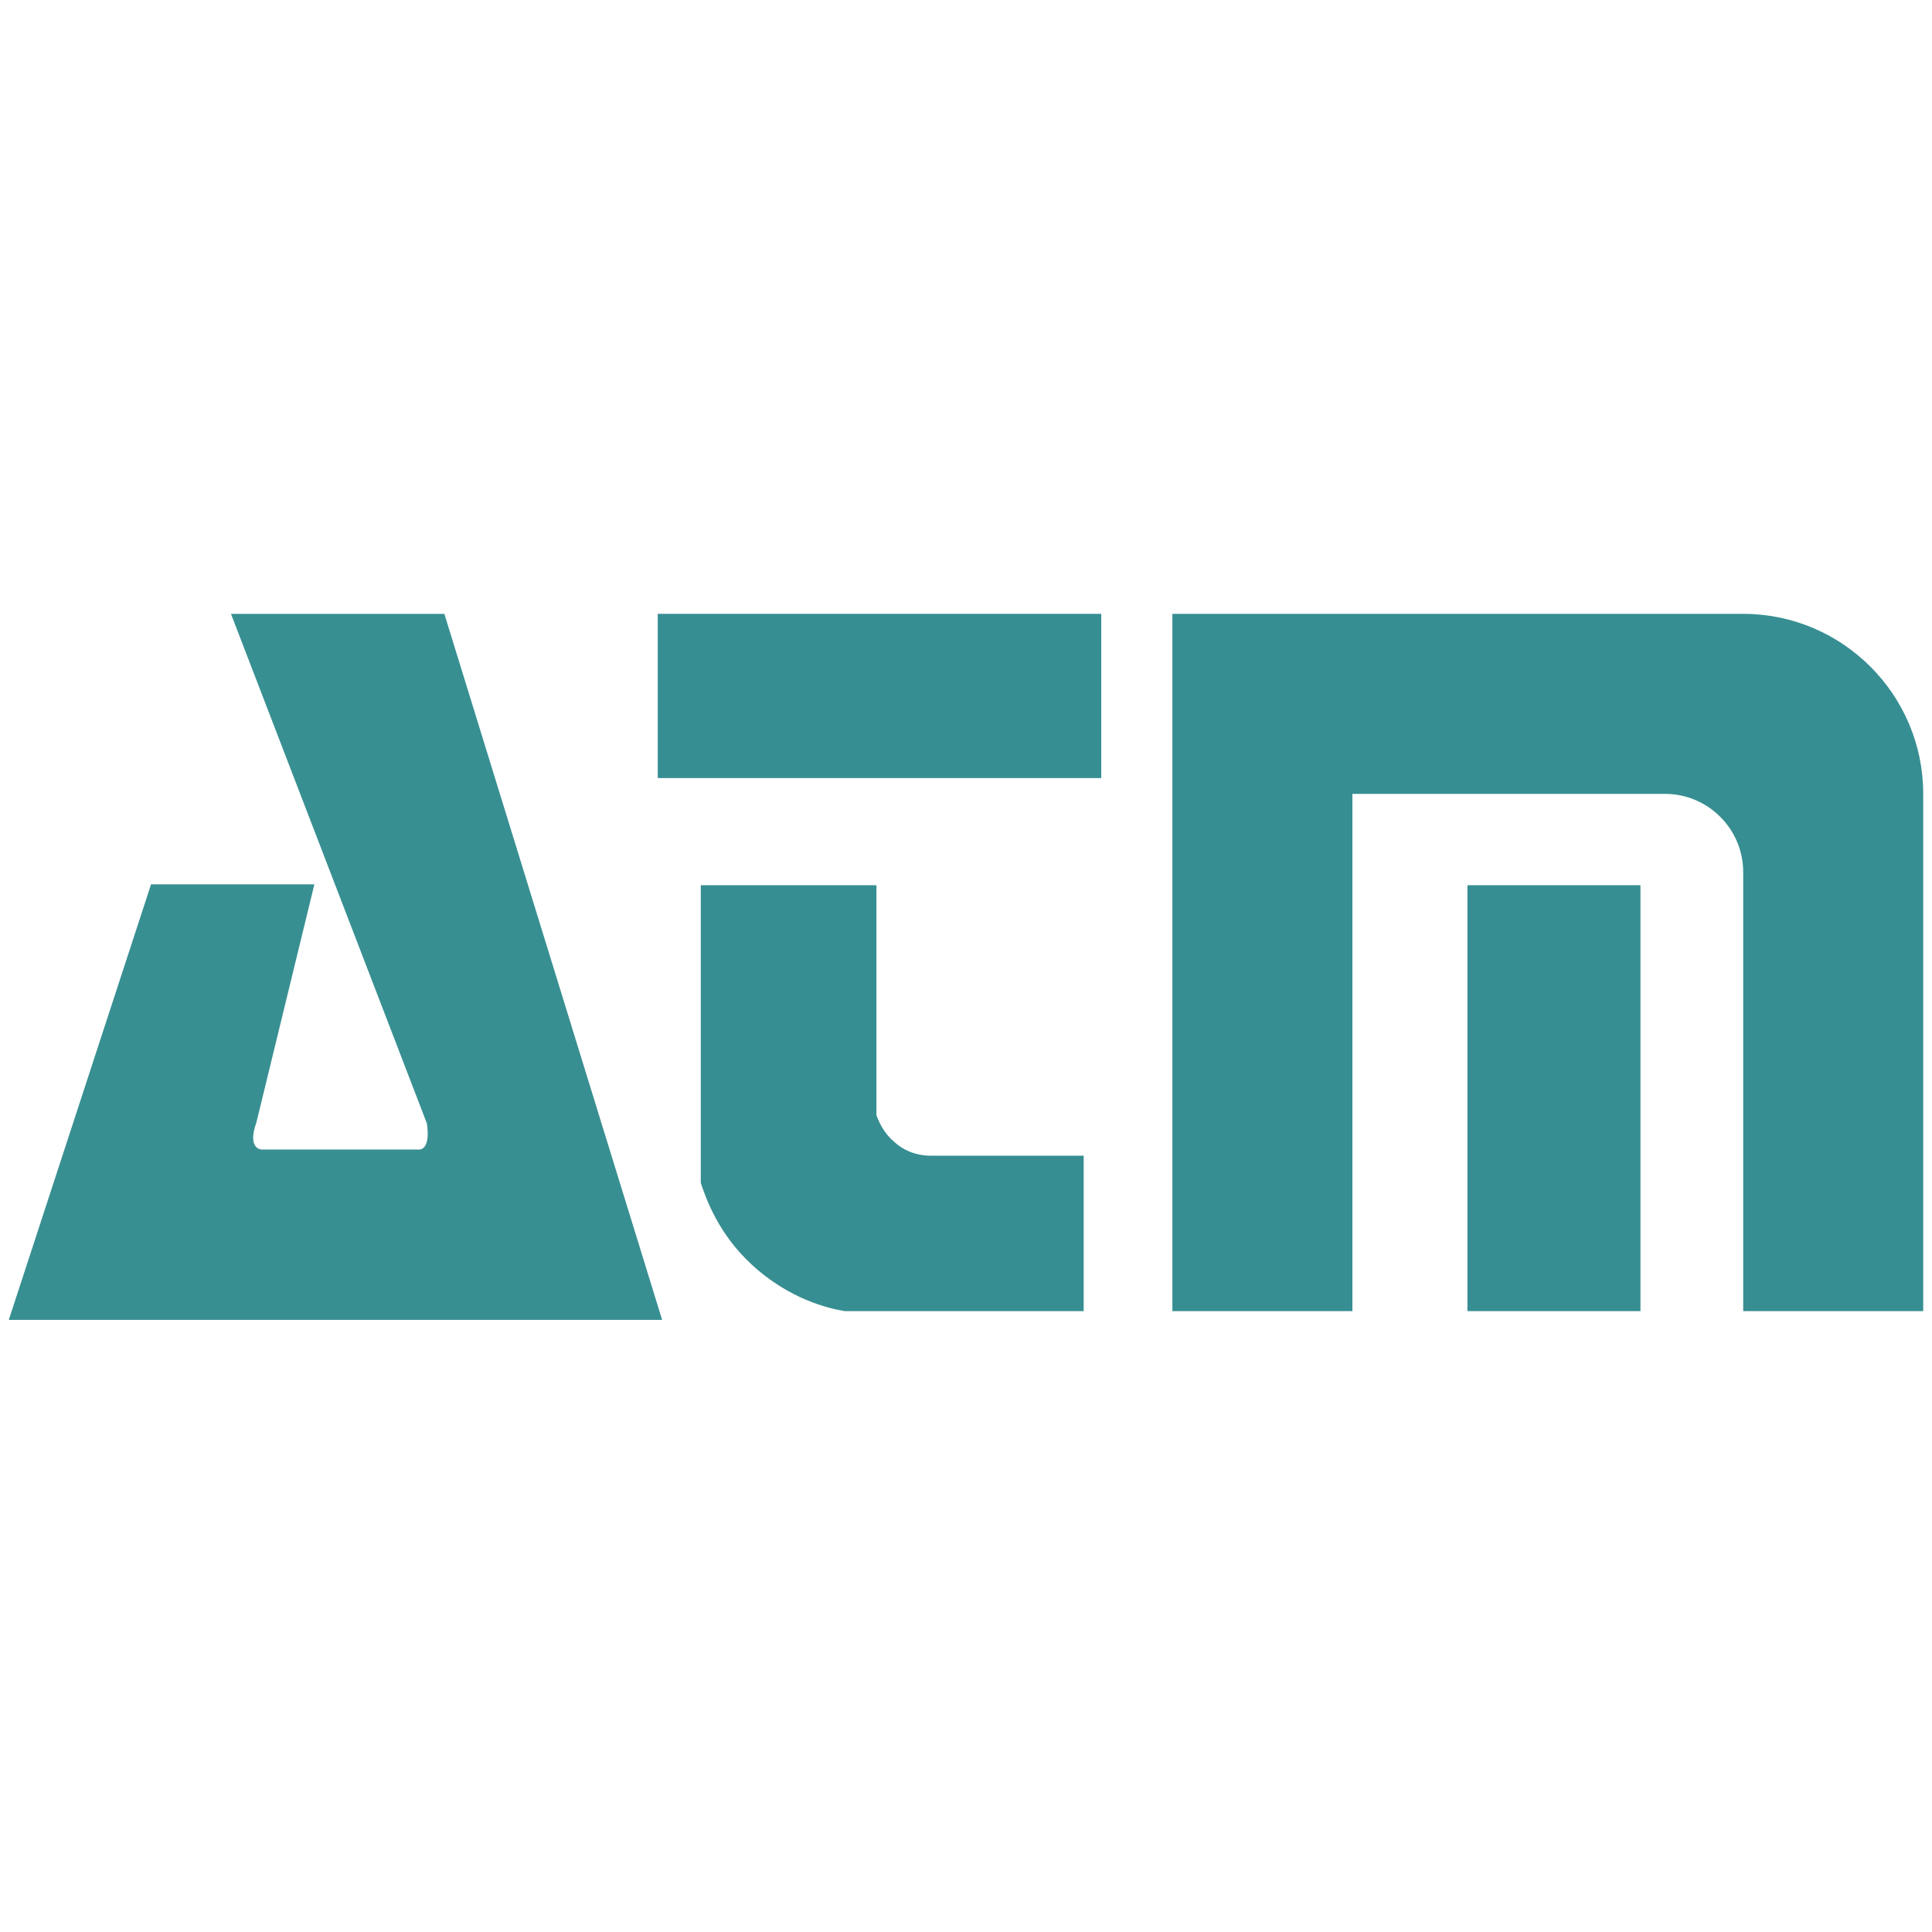 <?xml version="1.0" encoding="UTF-8"?>
<svg id="Layer_1" xmlns="http://www.w3.org/2000/svg" version="1.1" viewBox="0 0 22 22">
  <!-- Generator: Adobe Illustrator 29.6.1, SVG Export Plug-In . SVG Version: 2.1.1 Build 9)  -->
  <defs>
    <style>
      .st0 {
        fill: #388f92;
      }

      .st1 {
        fill: #368e92;
      }
    </style>
  </defs>
  <path class="st0" d="M1.72,10.07L.1,15.03h7.44l-2.48-8.04h-2.43l2.23,5.8s.06.32-.11.3h-1.77s-.17,0-.06-.31l.66-2.71h-1.86Z"/>
  <path class="st1" d="M7.98,10.08v3.39c.06.18.2.58.58.93.42.39.87.5,1.06.53h2.72v-1.77h-1.75c-.06,0-.25-.01-.41-.16-.13-.11-.18-.25-.2-.3v-2.62h-2Z"/>
  <rect class="st1" x="7.49" y="6.99" width="5.05" height="1.87"/>
  <rect class="st1" x="15.26" y="11.52" width="4.85" height="1.97" transform="translate(30.2 -5.18) rotate(90)"/>
  <path class="st1" d="M19.85,6.99h-6.5v7.94h2.05v-5.89h3.56c.49,0,.89.4.89.89v5h2.05v-5.89h0c0-1.13-.92-2.05-2.05-2.05h0Z"/>
</svg>